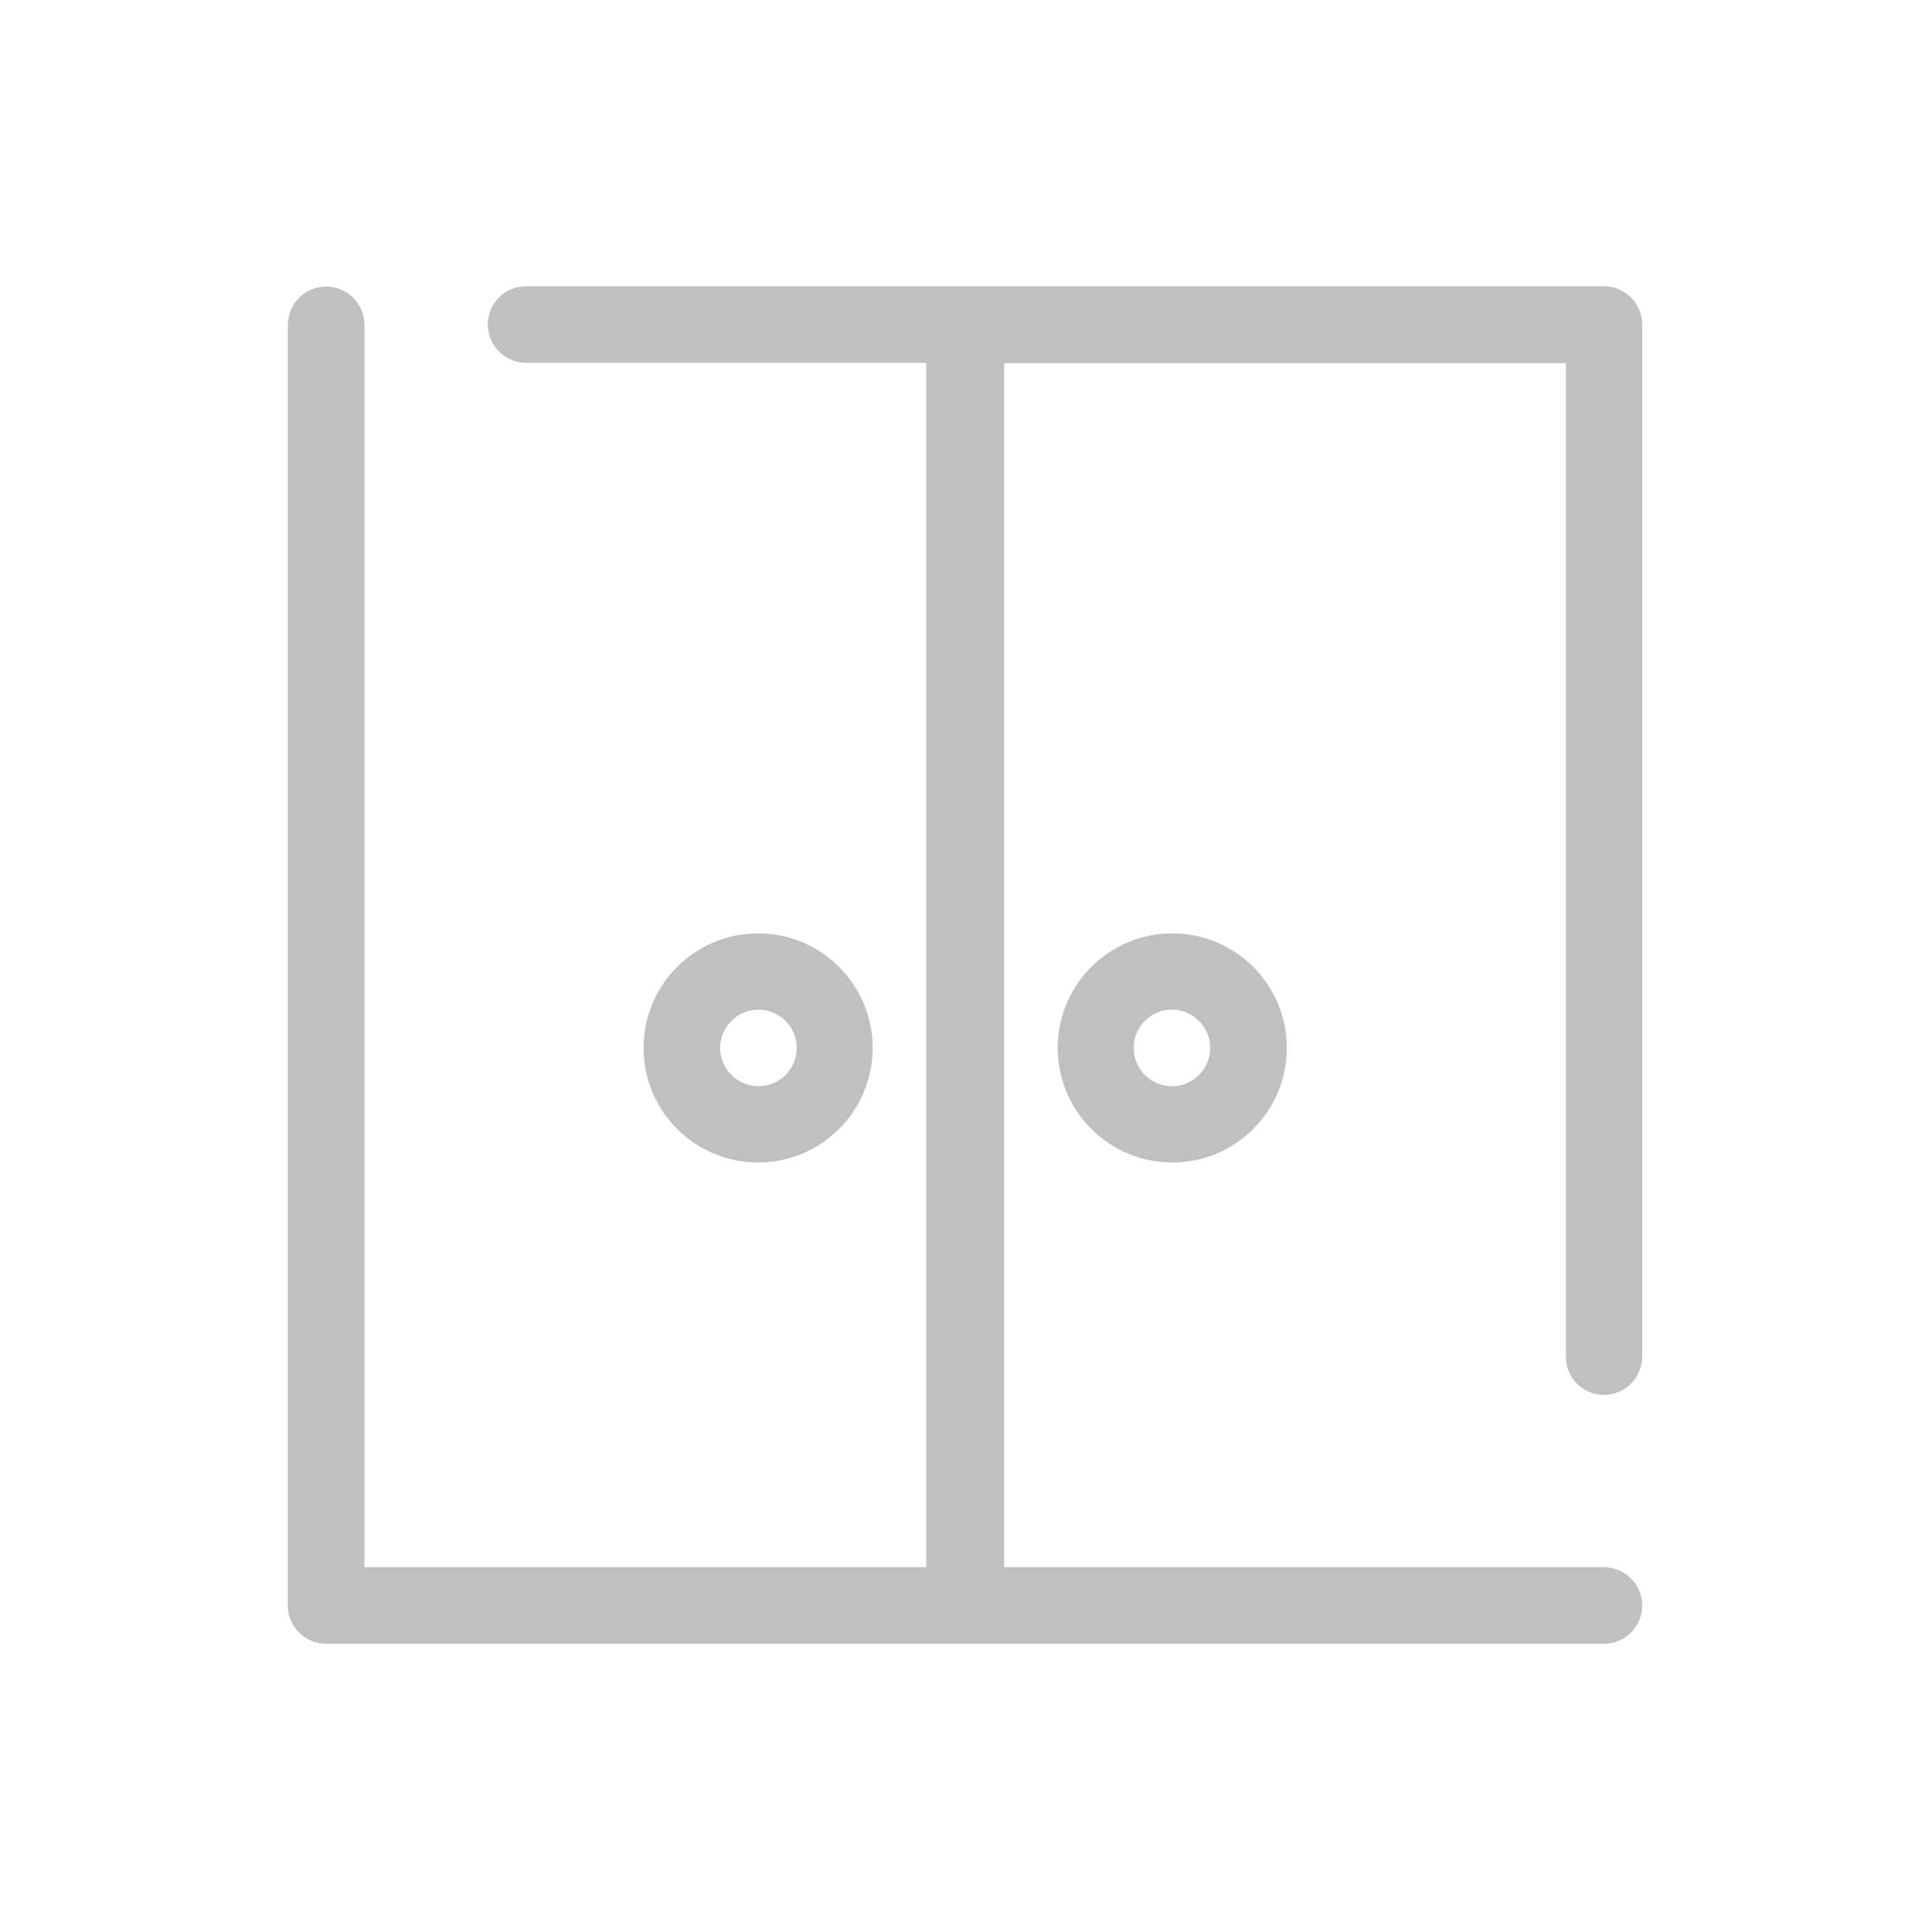 <?xml version="1.0" encoding="utf-8"?>
<!-- Generator: Adobe Illustrator 22.1.0, SVG Export Plug-In . SVG Version: 6.00 Build 0)  -->
<svg version="1.1" id="Layer_1" xmlns="http://www.w3.org/2000/svg" xmlns:xlink="http://www.w3.org/1999/xlink" x="0px" y="0px"
	 viewBox="0 0 595.3 595.3" style="enable-background:new 0 0 595.3 595.3;" xml:space="preserve">
<style type="text/css">
	.st0{fill:#C0C0C0;}
</style>
<g>
	<path class="st0" d="M268.9,322.9c0-19.4-15.8-35.3-35.3-35.3s-35.3,15.8-35.3,35.3s15.8,35.3,35.3,35.3S268.9,342.3,268.9,322.9z
		 M221.9,322.9c0-6.5,5.3-11.8,11.8-11.8s11.8,5.3,11.8,11.8s-5.3,11.8-11.8,11.8S221.9,329.3,221.9,322.9z"/>
	<path class="st0" d="M494.2,429.8c6.5,0,11.8-5.3,11.8-11.8v-318c0-6.5-5.3-11.8-11.8-11.8H297.6h-0.5H162.1
		c-6.5,0-11.8,5.3-11.8,11.8c0,6.5,5.3,11.8,11.8,11.8h123.3v371.1H112.3V100.1c0-6.5-5.3-11.8-11.8-11.8s-11.8,5.3-11.8,11.8v394.6
		c0,6.5,5.3,11.8,11.8,11.8h196.6h0.5h196.6c6.5,0,11.8-5.3,11.8-11.8c0-6.5-5.3-11.8-11.8-11.8H309.4V111.9h173.1v306.2
		C482.5,424.6,487.8,429.8,494.2,429.8z"/>
	<path class="st0" d="M325.9,322.9c0,19.4,15.8,35.3,35.3,35.3s35.3-15.8,35.3-35.3s-15.8-35.3-35.3-35.3S325.9,303.4,325.9,322.9z
		 M372.9,322.9c0,6.5-5.3,11.8-11.8,11.8s-11.8-5.3-11.8-11.8s5.3-11.8,11.8-11.8S372.9,316.4,372.9,322.9z"/>
</g>
</svg>
